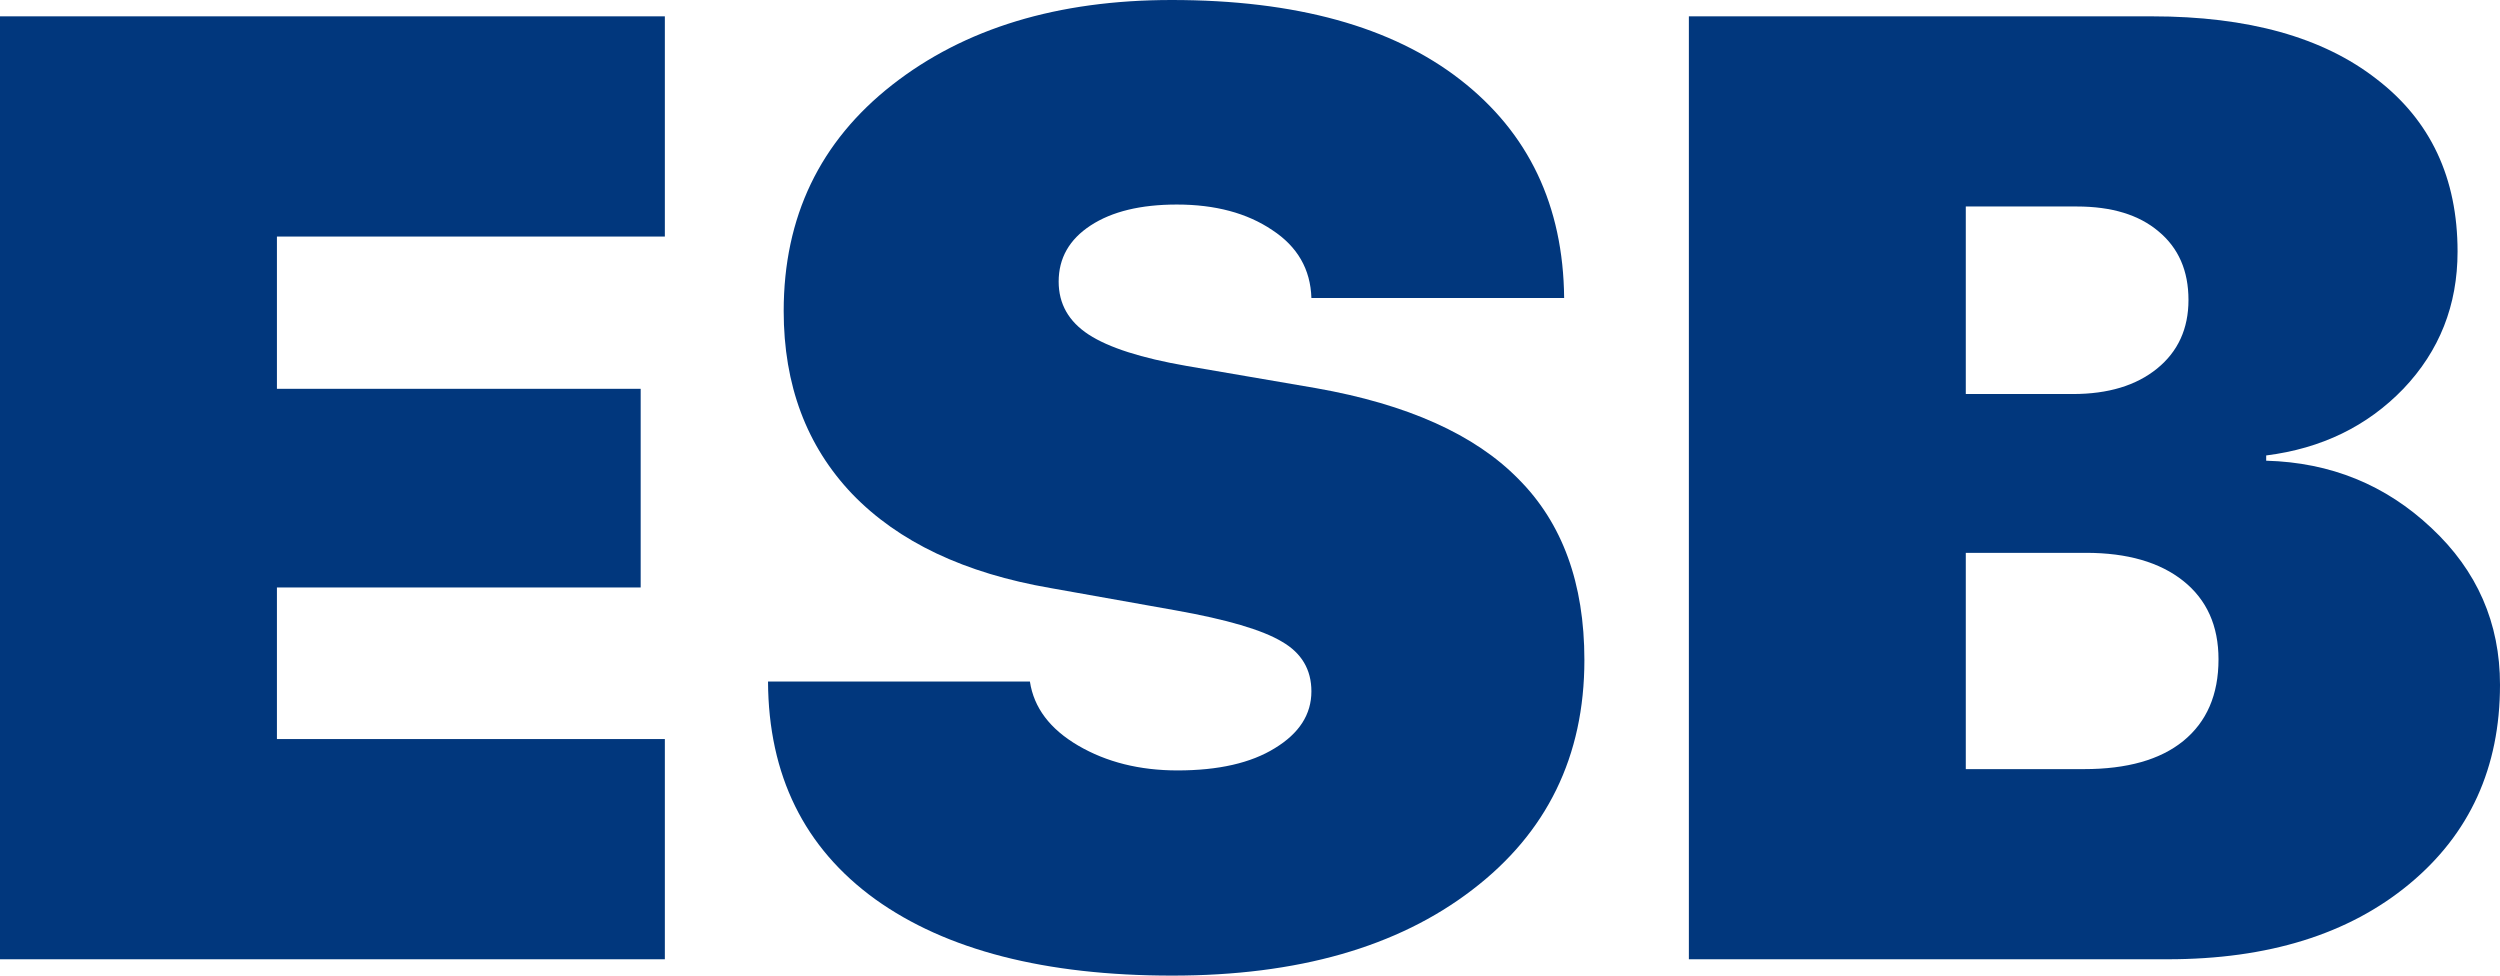 <svg width="82" height="32" viewBox="0 0 82 32" fill="none" xmlns="http://www.w3.org/2000/svg">
<path d="M21.807 24.241V31.464H0V0.536H21.807V7.759H9.083V12.753H21.014V19.269H9.083V24.241H21.807Z" fill="#01377D"/>
<path d="M25.191 22.355H33.781C33.91 23.212 34.438 23.913 35.366 24.456C36.294 24.998 37.38 25.27 38.622 25.27C39.965 25.27 41.029 25.027 41.814 24.541C42.614 24.055 43.014 23.434 43.014 22.677C43.014 21.962 42.692 21.419 42.05 21.048C41.407 20.662 40.243 20.319 38.558 20.019L34.467 19.29C31.639 18.804 29.468 17.775 27.954 16.204C26.455 14.632 25.705 12.631 25.705 10.202C25.705 7.116 26.891 4.644 29.261 2.786C31.632 0.929 34.688 0 38.429 0C42.499 0 45.656 0.872 47.898 2.615C50.14 4.358 51.275 6.744 51.304 9.774H43.014C42.985 8.831 42.557 8.088 41.728 7.545C40.9 6.987 39.858 6.709 38.601 6.709C37.416 6.709 36.473 6.937 35.773 7.395C35.074 7.852 34.724 8.466 34.724 9.238C34.724 9.967 35.052 10.545 35.709 10.974C36.366 11.402 37.437 11.745 38.922 12.003L43.163 12.731C46.163 13.26 48.376 14.253 49.804 15.711C51.246 17.154 51.968 19.133 51.968 21.648C51.968 24.805 50.739 27.32 48.283 29.192C45.841 31.064 42.564 32 38.451 32C34.281 32 31.032 31.164 28.704 29.492C26.377 27.806 25.206 25.427 25.191 22.355Z" fill="#01377D"/>
<path d="M71.097 31.464H55.395V0.536H70.583C73.739 0.536 76.195 1.222 77.951 2.593C79.722 3.951 80.608 5.837 80.608 8.252C80.608 10.009 80.015 11.51 78.83 12.753C77.644 13.982 76.145 14.71 74.331 14.939V15.111C76.445 15.168 78.251 15.904 79.751 17.318C81.25 18.718 82 20.433 82 22.462C82 25.177 81.007 27.356 79.022 28.999C77.037 30.643 74.395 31.464 71.097 31.464ZM64.478 6.773V12.924H67.991C69.147 12.924 70.068 12.646 70.754 12.088C71.439 11.531 71.782 10.781 71.782 9.838C71.782 8.881 71.454 8.13 70.797 7.587C70.154 7.044 69.262 6.773 68.119 6.773H64.478ZM64.478 25.227H68.355C69.769 25.227 70.854 24.92 71.611 24.305C72.382 23.677 72.767 22.784 72.767 21.626C72.767 20.526 72.382 19.669 71.611 19.054C70.84 18.44 69.776 18.133 68.419 18.133H64.478V25.227Z" fill="#01377D"/>
</svg>
